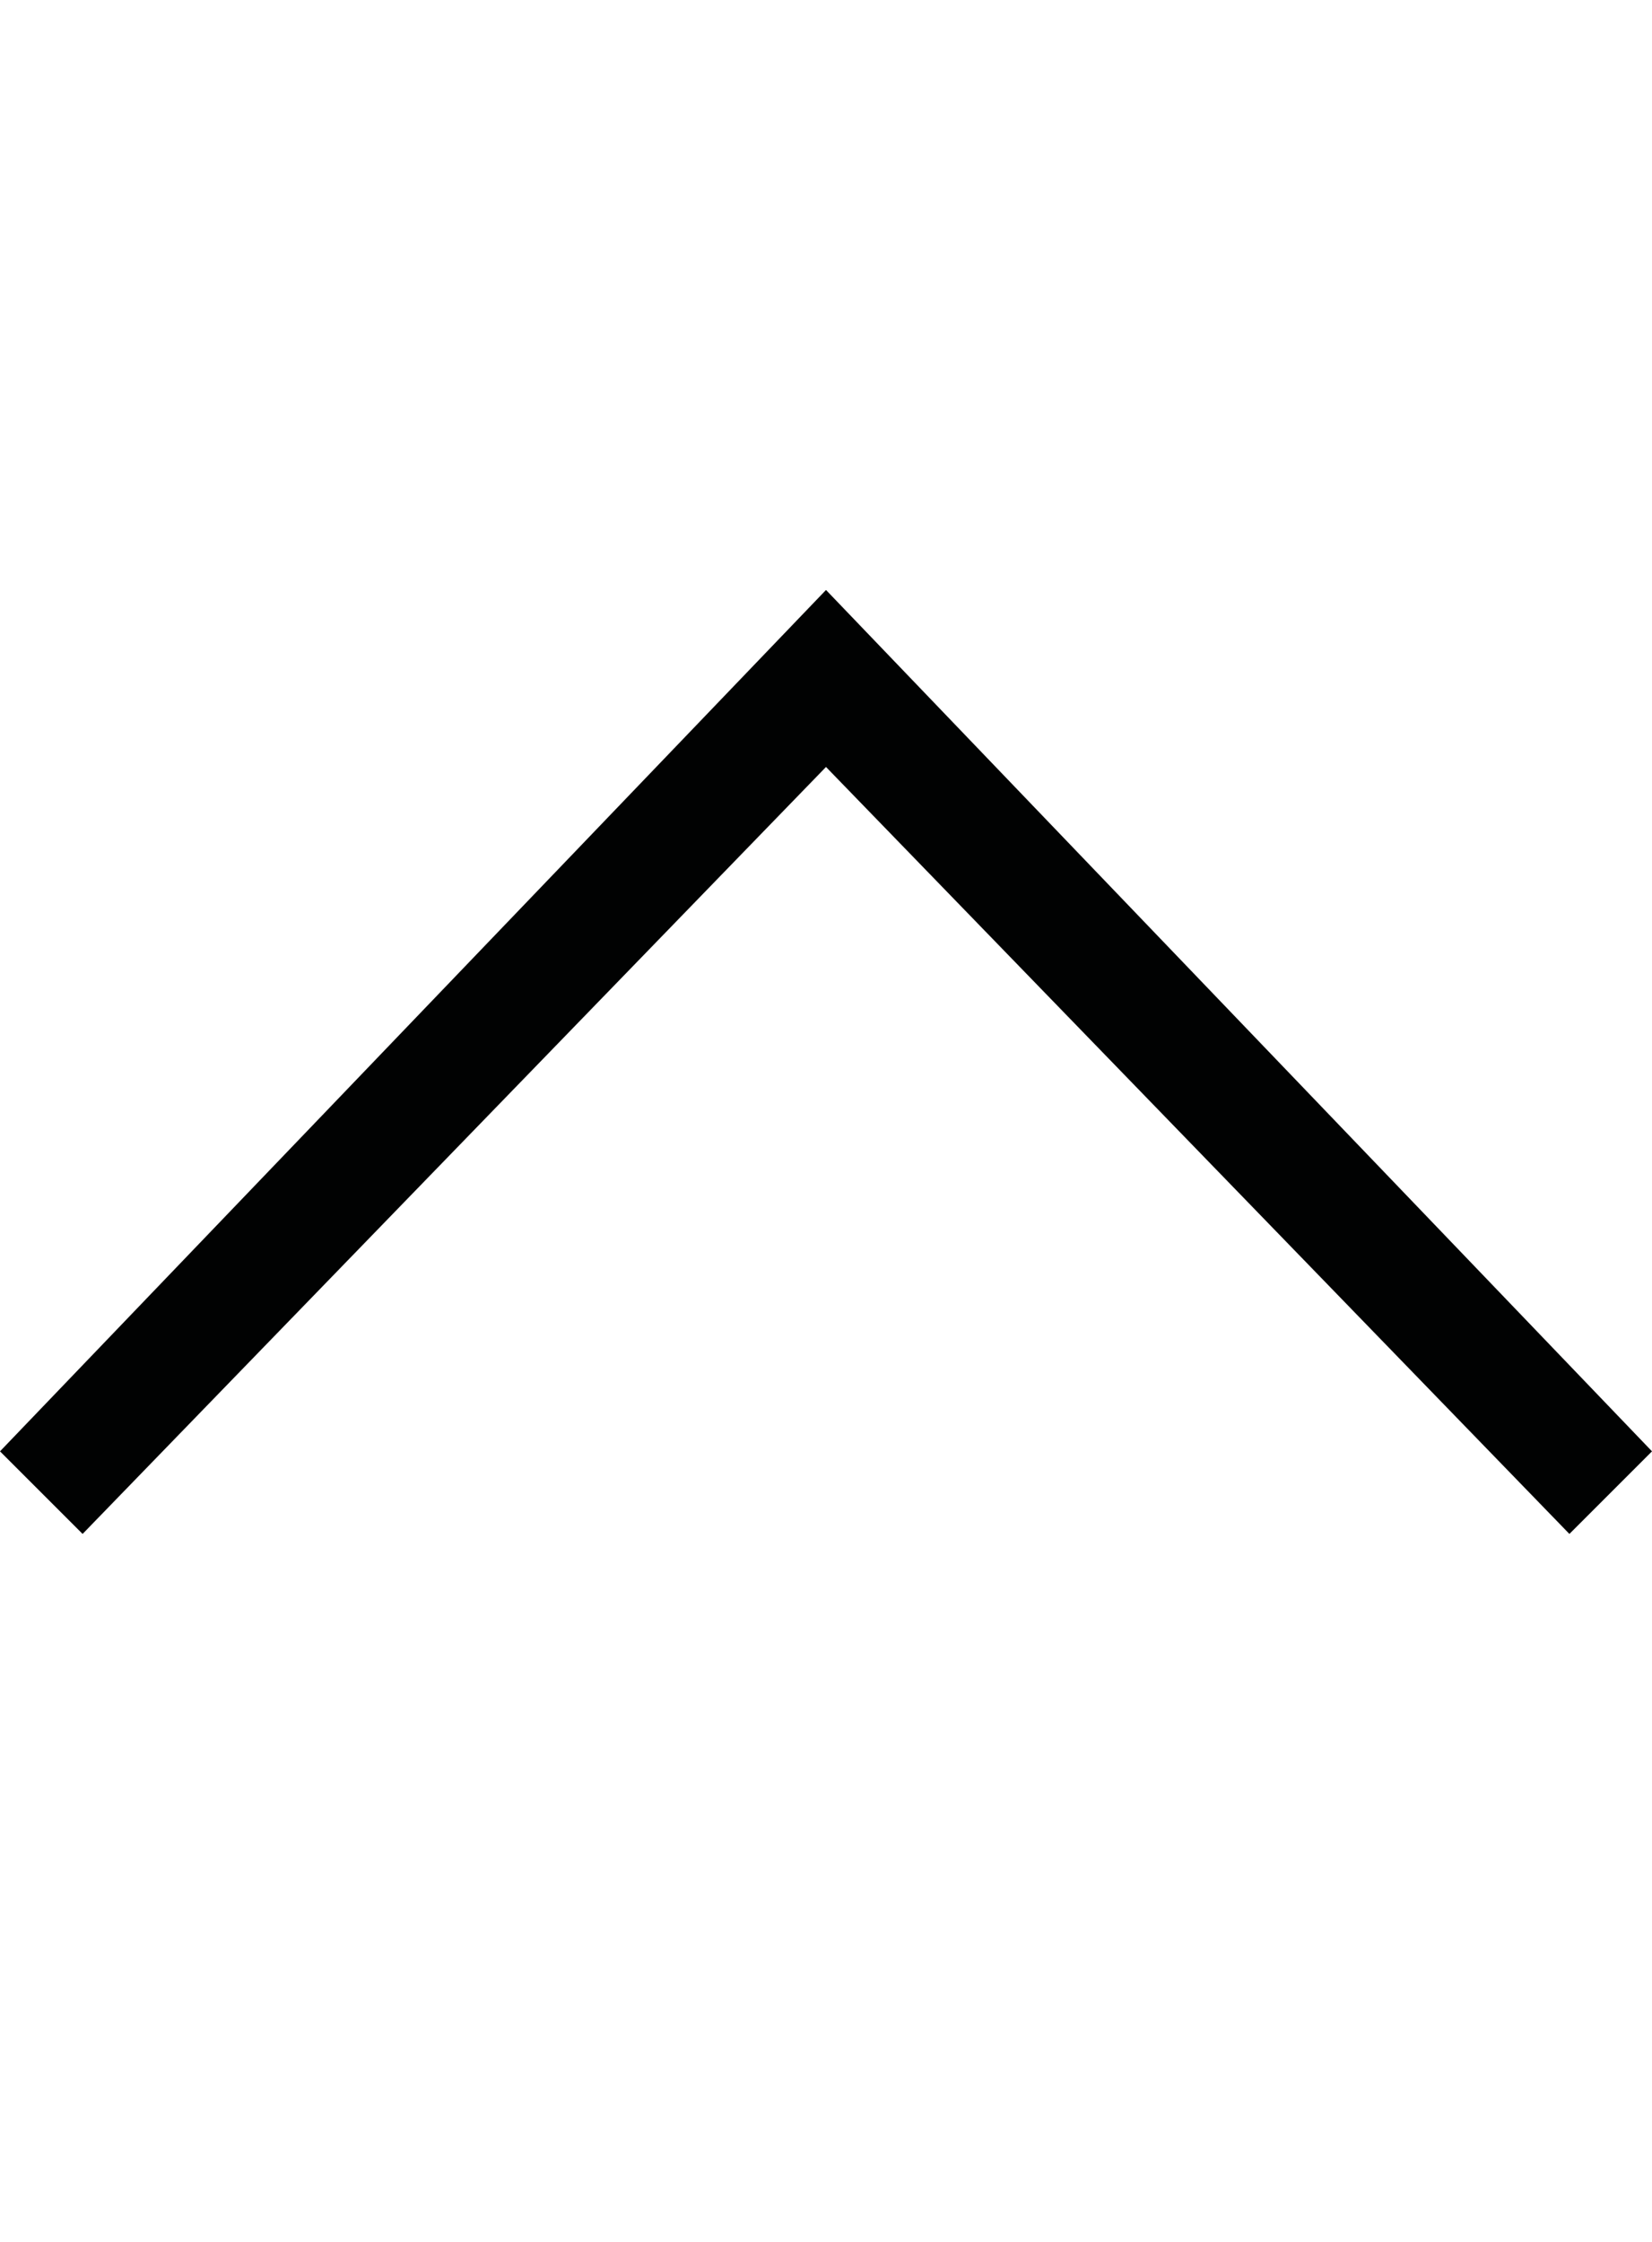 <?xml version="1.0" encoding="utf-8"?>
<!-- Generator: Adobe Illustrator 26.3.1, SVG Export Plug-In . SVG Version: 6.00 Build 0)  -->
<svg version="1.1" id="Capa_1" xmlns="http://www.w3.org/2000/svg" xmlns:xlink="http://www.w3.org/1999/xlink" x="0px" y="0px"
	 viewBox="0 0 14 19" style="enable-background:new 0 0 14 19;" xml:space="preserve">
<style type="text/css">
	.st0{fill-rule:evenodd;clip-rule:evenodd;fill:#010202;}
</style>
<polygon class="st0" points="7,6.5 13.3,13 14,12.3 7,5 0,12.3 0.7,13 "/>
</svg>
